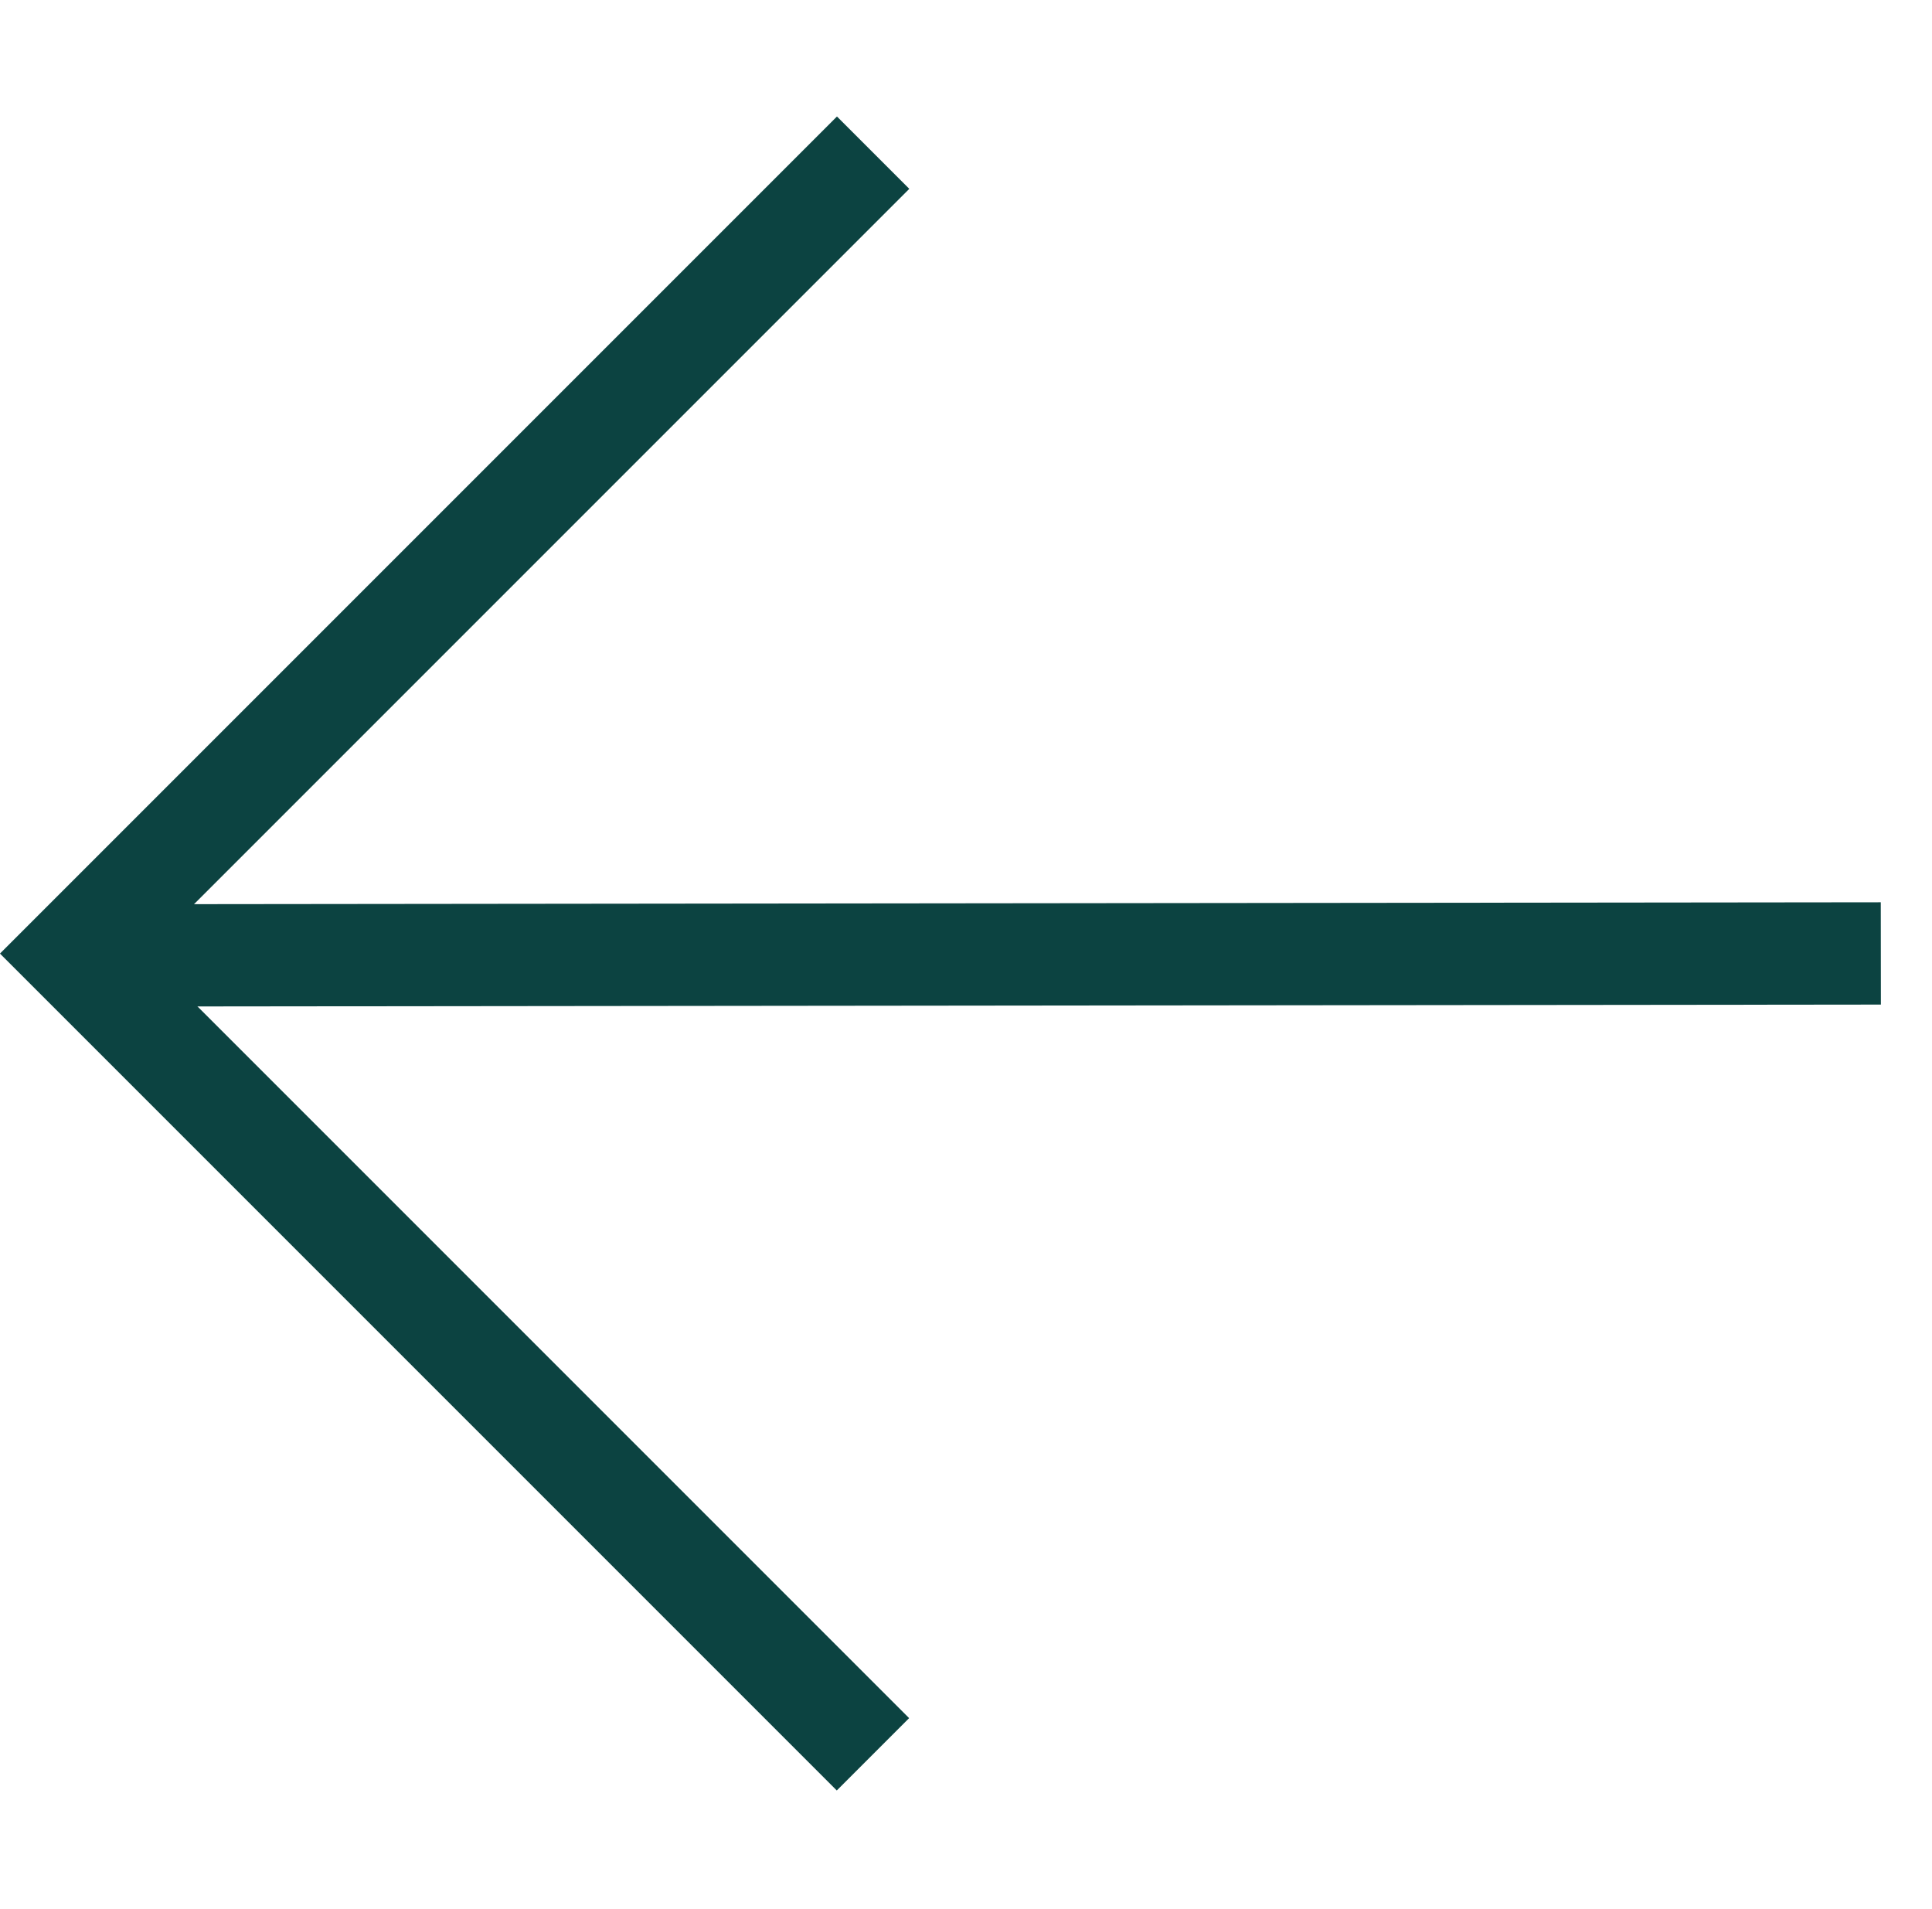 <svg xmlns="http://www.w3.org/2000/svg" width="37.772" height="37.318" viewBox="0 0 37.772 37.318">
  <g id="Group_281" data-name="Group 281" transform="translate(972.271 1049.603) rotate(-135)">
    <path id="Path_278" data-name="Path 278" d="M-17842.641-3626.055l24.945-25" transform="translate(19233.141 3693.559)" fill="none" stroke="#0c4341" stroke-width="2"/>
    <path id="Path_279" data-name="Path 279" d="M-17842.641-3651.059h22.137v22.142" transform="translate(19236.004 3693.559)" fill="none" stroke="#0c4341" stroke-width="2"/>
  </g>
</svg>
